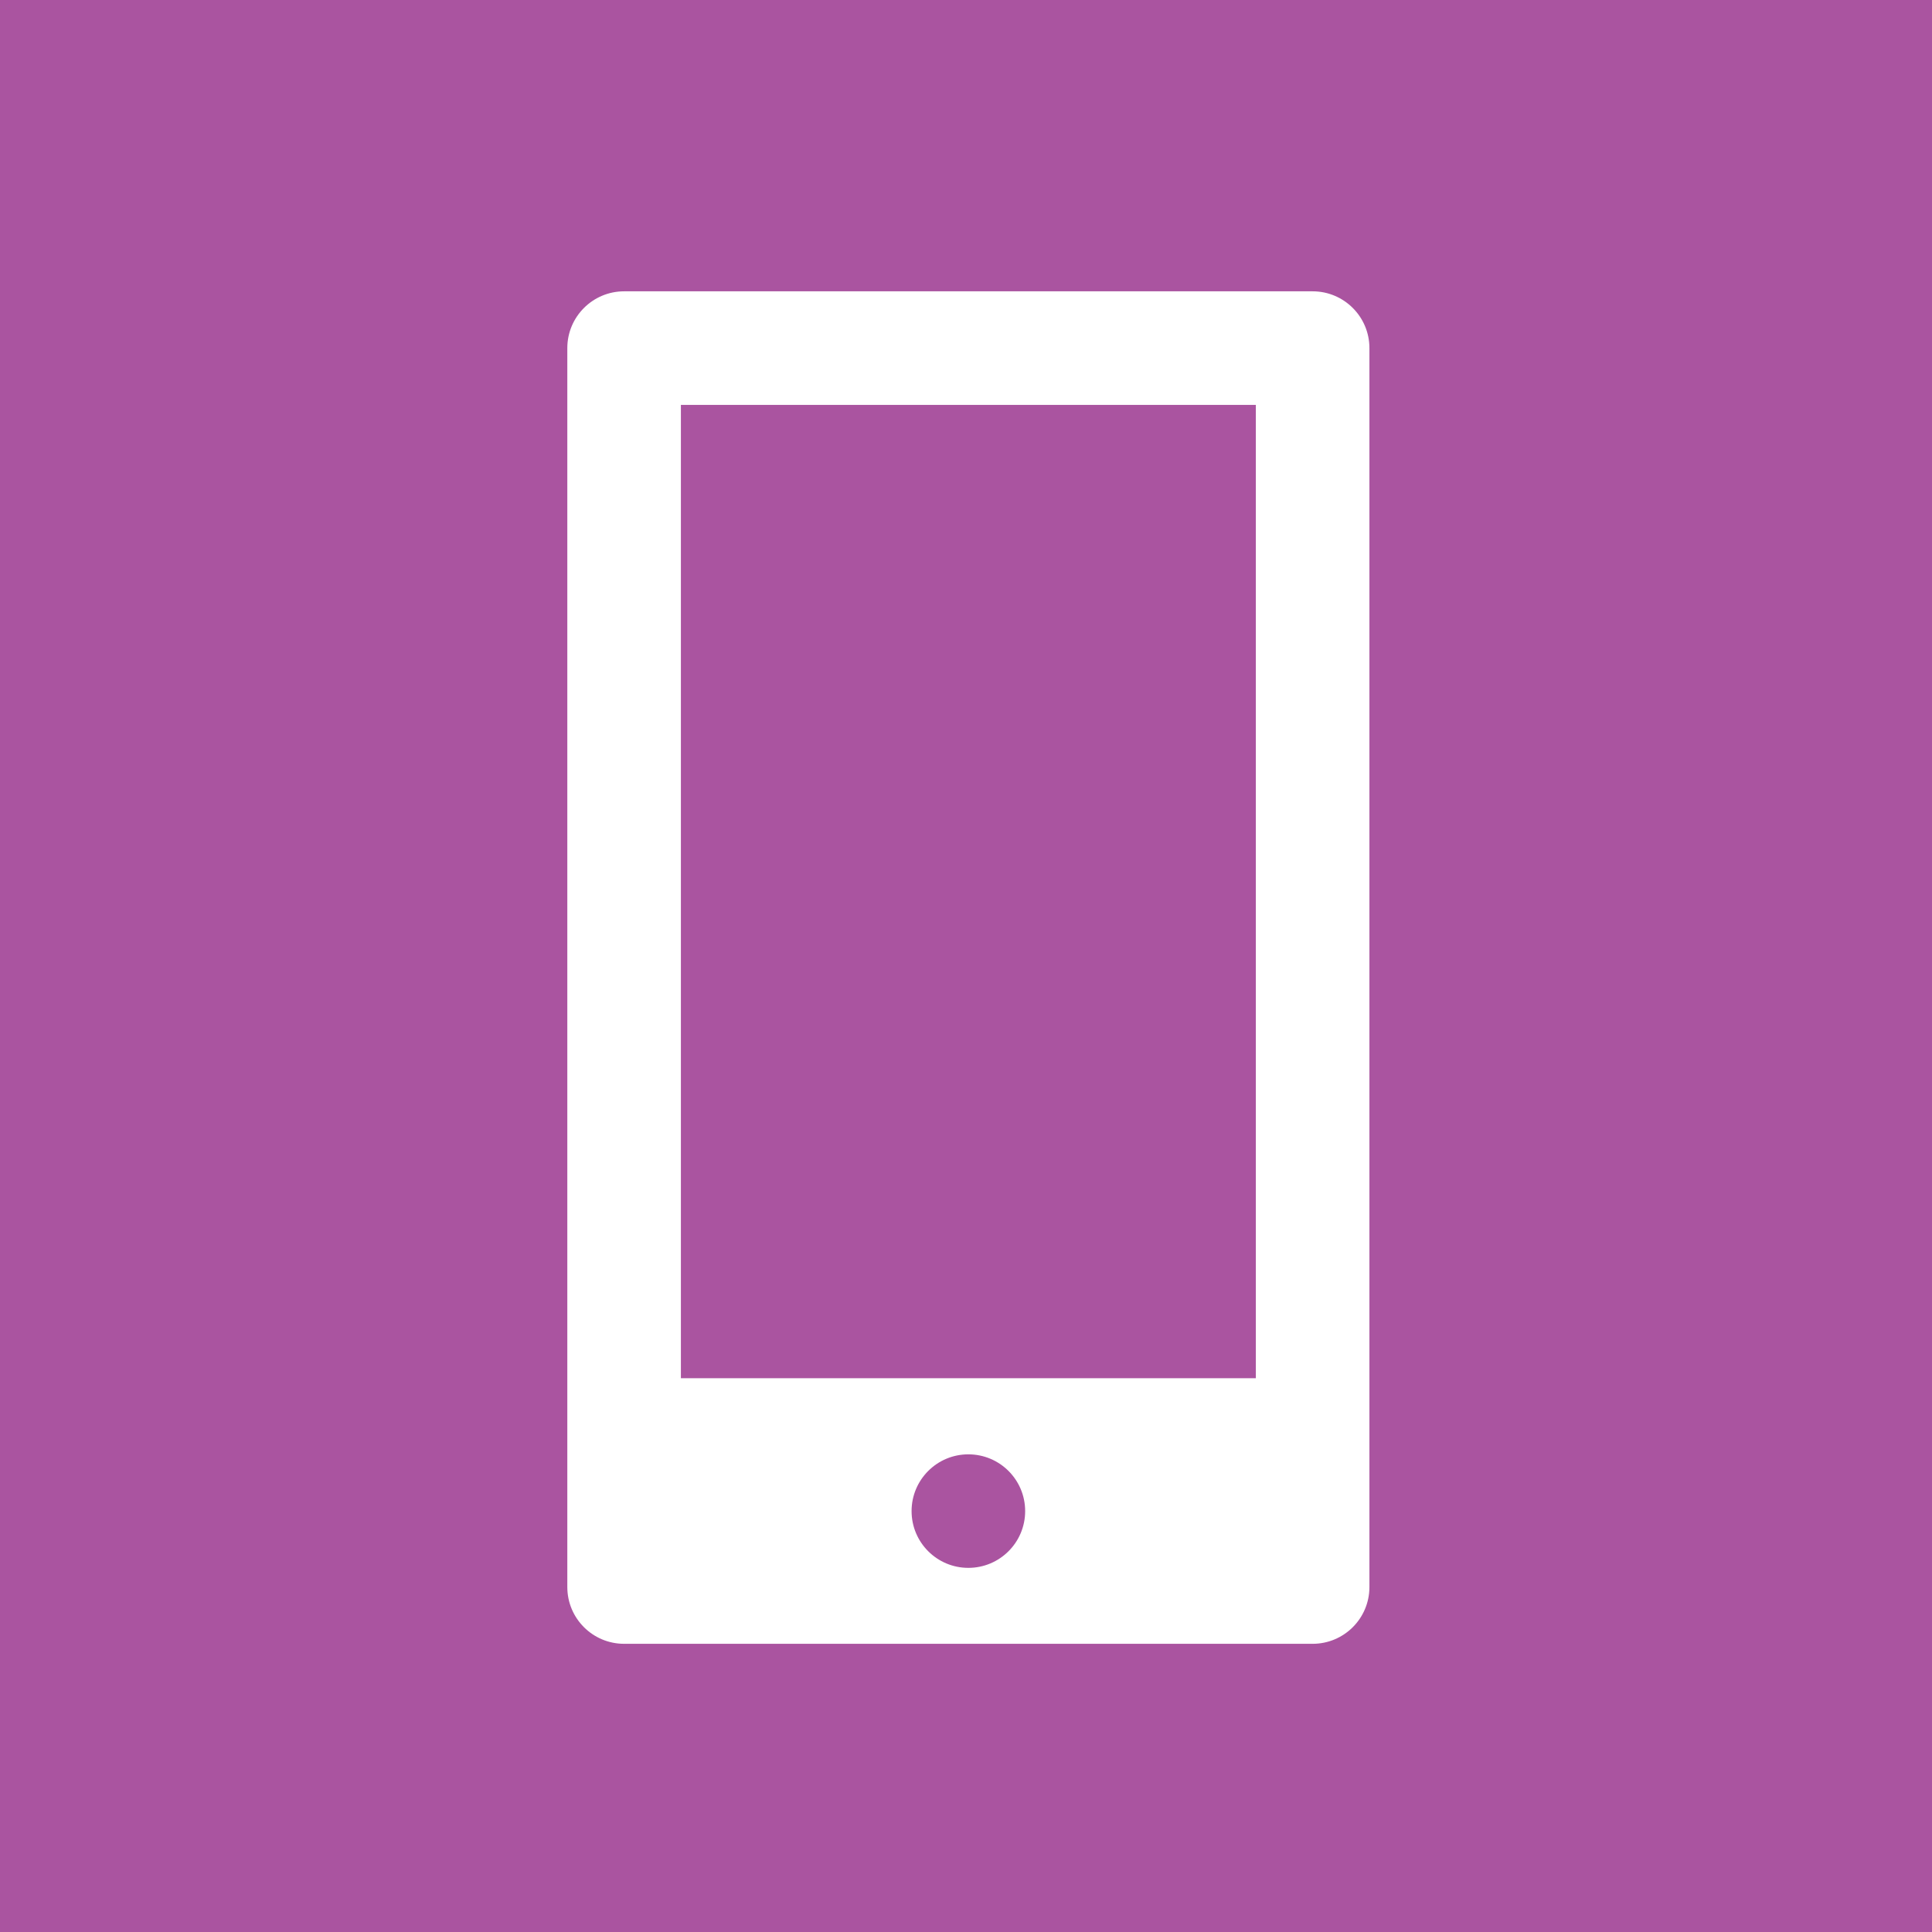 <?xml version="1.0" encoding="UTF-8"?>
<svg width="42px" height="42px" viewBox="0 0 42 42" version="1.1" xmlns="http://www.w3.org/2000/svg" xmlns:xlink="http://www.w3.org/1999/xlink">
    <!-- Generator: Sketch 46.2 (44496) - http://www.bohemiancoding.com/sketch -->
    <title>usluge/mobile_square_v2</title>
    <desc>Created with Sketch.</desc>
    <defs></defs>
    <g id="MATRICA-v3" stroke="none" stroke-width="1" fill="none" fill-rule="evenodd">
        <g id="MATRICA-v3_1-Copy" transform="translate(-96, -1653)">
            <g id="usluge/mobile_square_v2" transform="translate(96, 1653)">
                <polygon id="Fill-1" fill="#AA54A0" points="0 42 42 42 42 0 0 0"></polygon>
                <path d="M19.817,32.85 C19.817,33.532 20.37,34.084 21.051,34.084 C21.733,34.084 22.286,33.532 22.286,32.85 C22.286,32.168 21.733,31.616 21.051,31.616 C20.37,31.616 19.817,32.168 19.817,32.85 Z M14.802,29.961 L27.301,29.961 L27.301,8.802 L14.802,8.802 L14.802,29.961 Z M28.535,6.333 C29.217,6.333 29.77,6.886 29.77,7.567 L29.77,34.501 C29.77,35.183 29.217,35.735 28.535,35.735 L13.568,35.735 C12.886,35.735 12.333,35.183 12.333,34.501 L12.333,7.567 C12.333,6.886 12.886,6.333 13.568,6.333 L28.535,6.333 Z" id="mobile" fill="#FFFFFF"></path>
            </g>
        </g>
    </g>
</svg>